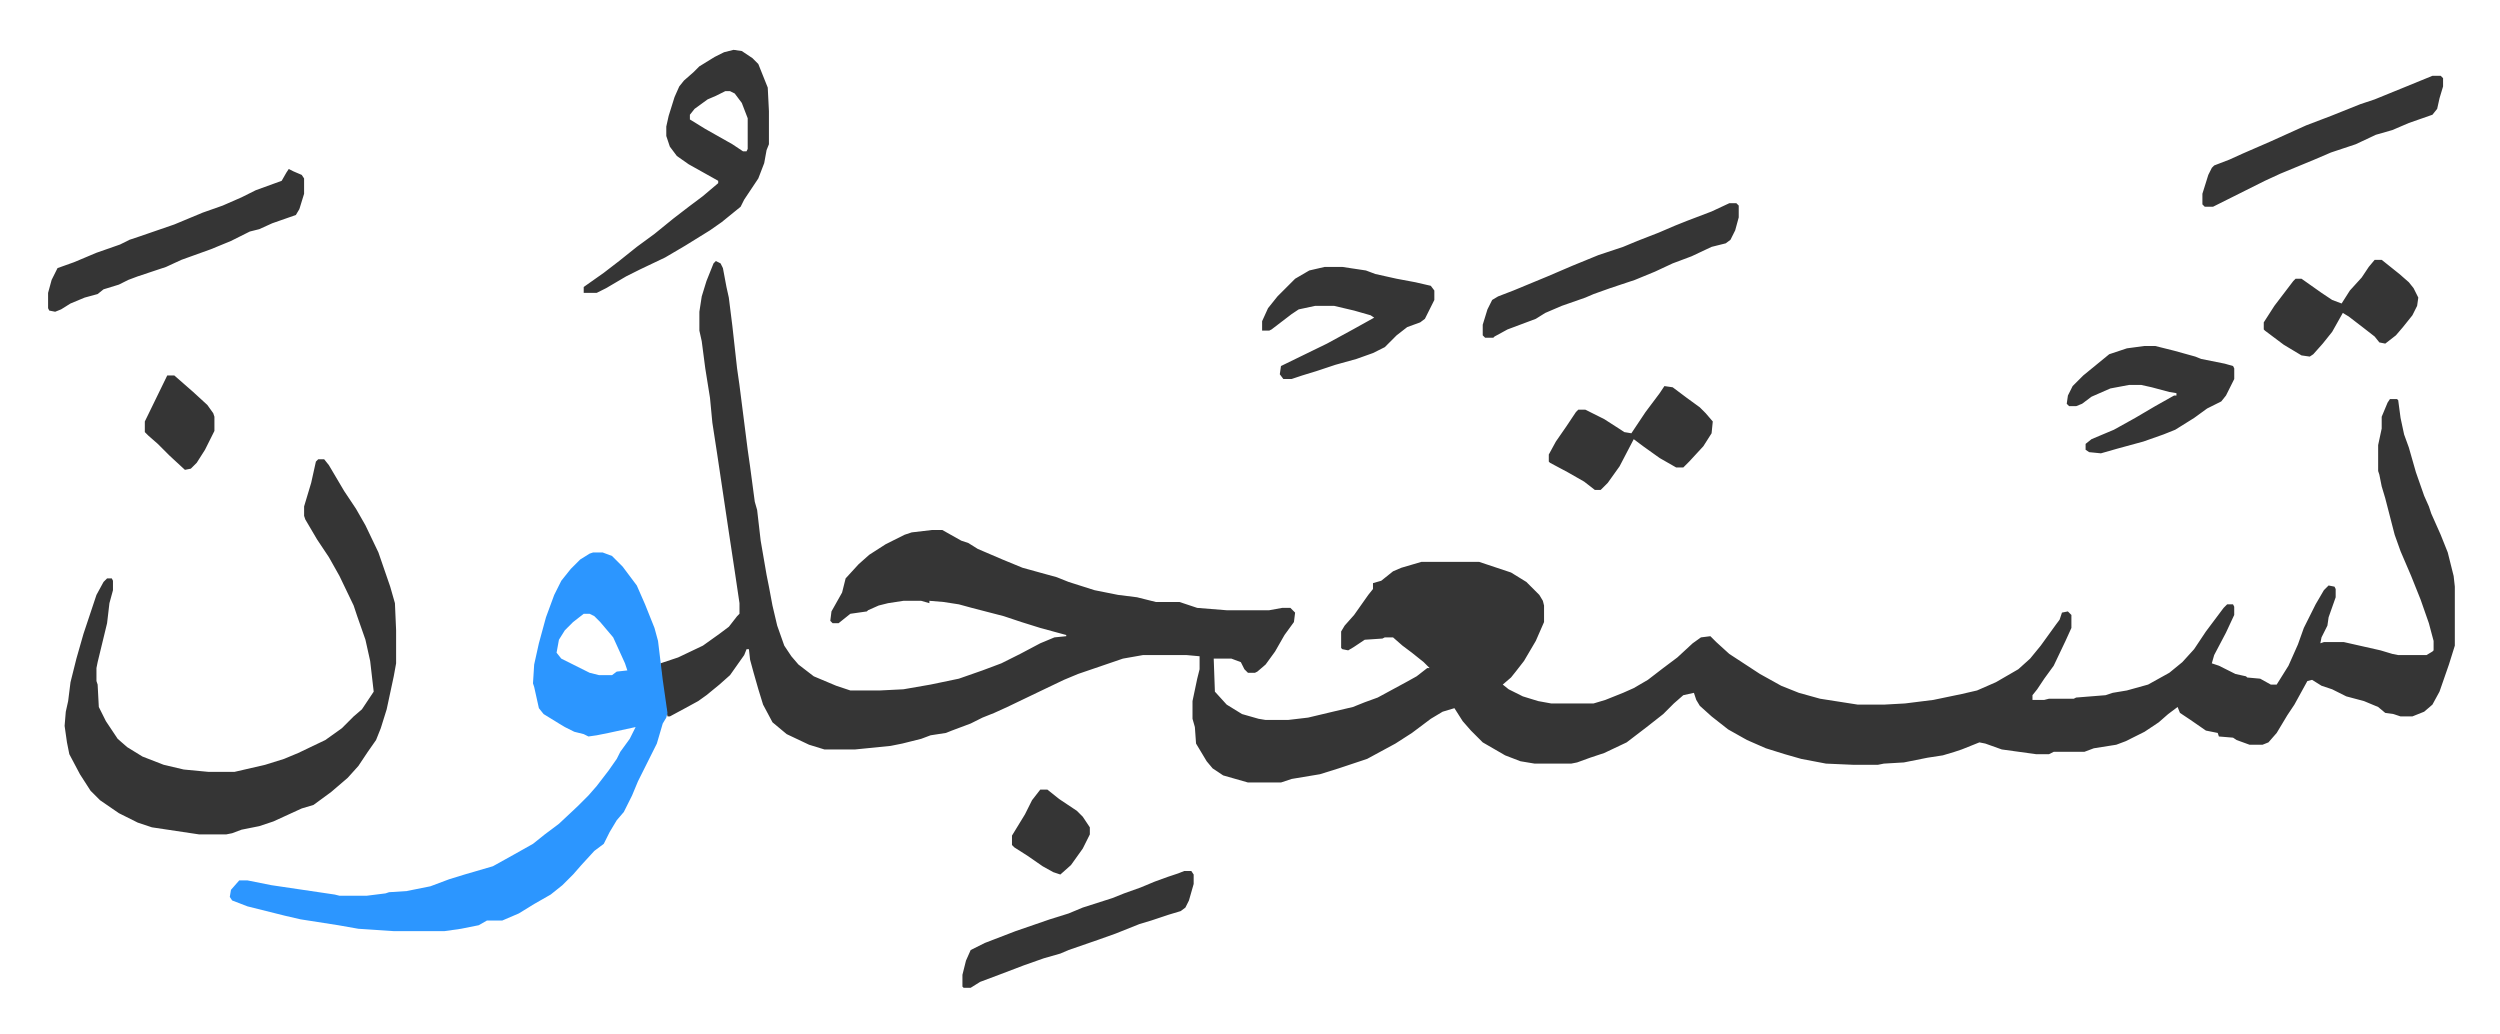 <svg xmlns="http://www.w3.org/2000/svg" role="img" viewBox="-40.75 346.75 2119.00 876.50"><path fill="#353535" id="rule_normal" d="M566 568l4 2 2 4 3 16 2 9 3 24 4 36 2 14 7 55 2 14 4 30 2 7 3 26 5 29 2 10 3 16 4 17 6 17 6 9 6 7 13 10 19 8 12 4h25l20-1 23-4 24-5 20-7 16-6 16-8 17-9 12-5 10-1v-1l-22-6-16-5-15-5-27-7-11-3-13-2-12-1v2l-7-2h-15l-13 2-8 2-9 4-1 1-14 2-10 8h-5l-2-2 1-8 9-16 3-12 11-12 9-8 14-9 16-8 6-2 17-2h9l16 9 6 2 8 5 21 9 17 7 29 8 10 4 22 7 20 4 16 2 16 4h20l15 5 25 2h36l11-2h7l4 4-1 8-8 11-8 14-8 11-7 6-2 1h-6l-3-3-3-6-8-3h-15l1 28 10 11 13 8 14 4 6 1h19l17-2 21-5 17-4 10-4 11-4 24-13 9-5 9-7h2l-5-5-10-8-8-6-8-7h-7l-2 1-15 1-9 6-5 3-5-1-1-1v-14l3-5 8-9 12-17 4-5v-5l7-2 10-8 7-3 17-5h49l27 9 13 8 11 11 3 5 1 4v14l-7 16-10 17-7 9-4 5-7 6 5 4 12 6 13 4 11 2h36l10-3 15-6 9-4 12-7 13-10 12-9 13-12 7-5 8-1 5 5 11 10 26 17 18 10 15 6 18 5 32 5h22l18-1 24-3 24-5 13-3 16-7 19-11 10-9 9-11 13-18 3-4 2-6 5-1 3 3v11l-5 11-10 21-8 11-6 9-4 5v4h10l4-1h21l2-1 25-2 6-2 12-2 18-5 18-10 11-9 10-11 10-15 9-12 6-8 3-3h5l1 2v7l-7 15-10 19-2 7 6 2 14 7 9 2 1 1 11 1 9 5h5l10-16 8-18 5-14 10-20 7-12 4-4 5 1 1 2v7l-6 17-1 7-5 10-1 5 3-1h17l31 7 10 3 5 1h24l5-3 1-1v-8l-4-15-7-20-8-20-9-21-5-14-8-31-3-10-2-10-1-3v-22l3-14v-10l5-12 2-3h6l1 1 2 15 3 14 4 11 6 21 7 20 4 9 2 6 8 18 6 15 5 20 1 9v50l-5 16-8 23-6 11-7 6-10 4h-10l-6-2-7-1-6-5-12-5-15-4-12-6-9-3-8-5-4 1-11 20-6 9-9 15-7 8-5 2h-11l-11-4-3-2-12-1-1-3-10-2-13-9-9-6-2-5-8 6-8 7-12 8-16 8-8 3-19 3-8 3h-26l-4 2h-11l-29-4-14-5-5-1-15 6-6 2-10 3-13 2-10 2-10 2-17 1-5 1h-21l-23-1-21-4-14-4-16-5-16-7-16-9-14-11-10-9-3-5-2-6-9 2-8 7-9 9-14 11-17 13-19 9-12 4-11 4-5 1h-31l-12-2-13-5-19-11-10-10-7-8-7-11-10 3-10 6-16 12-14 9-24 13-24 8-16 5-24 4-9 3h-28l-21-6-9-6-5-6-9-15-1-14-2-7v-15l4-19 2-8v-11l-11-1h-37l-17 3-38 13-12 5-23 11-25 12-11 5-10 4-10 5-16 6-5 2-13 2-8 3-16 4-10 2-30 3h-26l-13-4-19-9-12-10-8-15-4-13-4-14-3-11-1-9h-2l-2 5-12 17-9 8-11 9-7 5-11 6-13 7h-2l-2-11-3-20-1-14 15-5 21-10 14-10 8-6 7-9 2-2v-9l-4-27-5-33-10-67-4-26-2-21-4-25-3-23-2-9v-16l2-13 4-13 6-15z"/><path fill="#2c96ff" id="rule_madd_permissible_2_4_6" d="M462 815h8l8 3 9 9 12 16 7 16 8 20 3 11 4 33 4 28-1 4-3 5-5 17-8 16-8 16-5 12-4 8-3 6-6 7-6 10-5 10-8 6-11 12-7 8-9 9-10 8-14 8-13 8-14 6h-13l-7 4-15 3-14 2h-43l-30-2-17-3-32-5-13-3-32-8-13-5-2-3 1-6 7-8h7l20 4 54 8 4 1h23l16-2 3-1 15-1 20-4 16-6 13-4 24-7 18-10 16-9 10-8 12-9 16-15 9-9 7-8 10-13 7-10 3-6 8-11 5-10-23 5-10 2-7 1-4-2-8-2-8-4-5-3-13-8-4-5-4-18-1-3 1-16 4-18 6-22 7-19 6-12 8-10 8-8 8-5zm-8 52l-9 7-7 7-5 8-2 11 4 5 12 6 12 6 8 2h11l4-3 9-1-2-6-10-22-11-13-5-5-4-2z"/><path fill="#353535" id="rule_normal" d="M229 736h5l4 5 13 22 10 15 8 14 11 23 10 29 4 14 1 23v28l-2 11-6 28-5 16-4 10-7 10-8 12-9 10-14 12-15 11-10 3-24 11-12 4-15 3-8 3-5 1h-23l-40-6-12-4-16-8-16-11-8-8-9-14-9-17-2-10-2-14 1-12 2-9 2-16 5-20 6-21 11-33 6-11 3-3h4l1 2v8l-3 11-2 17-8 33-1 5v11l1 3 1 19 6 12 10 15 8 7 13 8 18 7 17 4 21 2h22l26-6 16-5 12-5 23-11 14-10 10-10 7-6 10-15-3-26-4-18-7-20-3-9-12-25-9-16-10-15-10-17-1-3v-8l6-20 4-18zm352-347l7 1 9 6 5 5 8 20 1 20v28l-2 5-2 11-5 13-8 12-4 6-3 6-16 13-10 7-21 13-17 10-21 10-12 6-17 10-8 4h-11v-5l17-12 13-10 15-12 15-11 16-13 13-10 12-9 13-11v-2l-25-14-10-7-6-8-3-9v-8l2-9 5-16 4-9 4-5 8-7 5-5 13-8 8-4zm-7 35l-8 4-7 3-11 8-4 5v4l13 8 23 13 9 6h3l1-2v-26l-5-13-6-8-4-2zm-370 66l4 2 7 3 2 3v13l-4 13-3 5-20 7-11 5-8 2-16 8-17 7-25 9-13 6-24 8-8 3-8 4-13 4-5 4-11 3-12 5-8 5-5 2-5-1-1-2v-13l3-11 5-10 14-5 19-8 20-7 8-4 9-3 29-10 24-10 17-6 16-7 12-6 22-8 4-7zm878 83h15l20 3 8 3 18 4 16 3 13 3 3 4v8l-8 16-4 3-11 4-9 7-10 10-10 5-14 5-18 5-15 5-13 4-9 3h-7l-3-4 1-7 39-19 22-12 18-10-3-2-14-4-17-4h-16l-14 3-6 4-17 13-2 1h-6v-8l5-11 8-10 15-15 12-7zm343-54h6l2 2v10l-3 11-4 8-4 3-12 3-17 8-16 6-15 7-17 7-21 7-14 5-7 3-20 7-14 6-8 5-24 9-11 6-1 1h-7l-2-2v-9l4-13 4-8 5-3 13-5 29-12 21-9 22-9 21-7 12-5 18-7 14-6 10-4 21-8zm352 121h9l16 4 18 5 5 2 20 4 7 2 1 2v9l-7 14-4 5-12 6-11 8-16 10-10 4-17 6-22 6-14 4-10-1-3-2v-5l5-4 19-8 18-10 17-10 16-9h2v-2l-6-1-15-4-9-2h-10l-16 3-16 7-8 6-5 2h-6l-2-2 1-7 4-8 9-9 11-9 11-9 15-5zm244-229h7l2 2v7l-3 10-2 9-4 5-20 7-14 6-14 4-17 8-21 7-14 6-29 12-13 6-16 8-16 8-12 6h-7l-2-2v-9l5-16 3-6 2-2 13-5 11-5 23-10 31-14 21-8 25-10 12-4 27-11zM963 1085h6l2 3v8l-4 14-3 6-4 3-10 3-15 5-10 3-20 8-14 5-26 9-7 3-14 4-17 6-21 8-16 6-8 5h-6l-1-1v-10l3-12 4-9 12-6 26-10 29-10 16-5 12-5 25-8 10-4 14-5 12-5 11-4 9-3zm407-411l7 1 12 9 11 8 5 5 6 7-1 10-7 11-12 13-5 5h-6l-14-8-14-10-8-6-12 23-10 14-6 6h-5l-9-7-14-8-15-8-1-1v-6l6-11 9-13 8-12 2-2h6l16 8 14 9 3 2 6 1 12-18 12-16zm602-107h6l15 12 8 7 4 5 4 8-1 7-4 8-8 10-6 7-9 7-5-1-4-5-9-7-13-10-5-3-9 16-8 10-8 9-3 2-7-1-15-9-16-12-1-1v-6l9-14 16-21 2-2h5l17 12 9 6 8 3 7-11 10-11 6-9zM101 665h6l8 7 8 7 12 11 5 7 1 3v12l-8 16-7 11-5 5-5 1-13-12-10-10-8-7-3-3v-9zm740 351h6l10 8 15 10 5 5 6 9v6l-6 12-10 14-9 8-6-2-9-5-13-9-11-7-2-2v-8l11-18 6-12z"/></svg>
